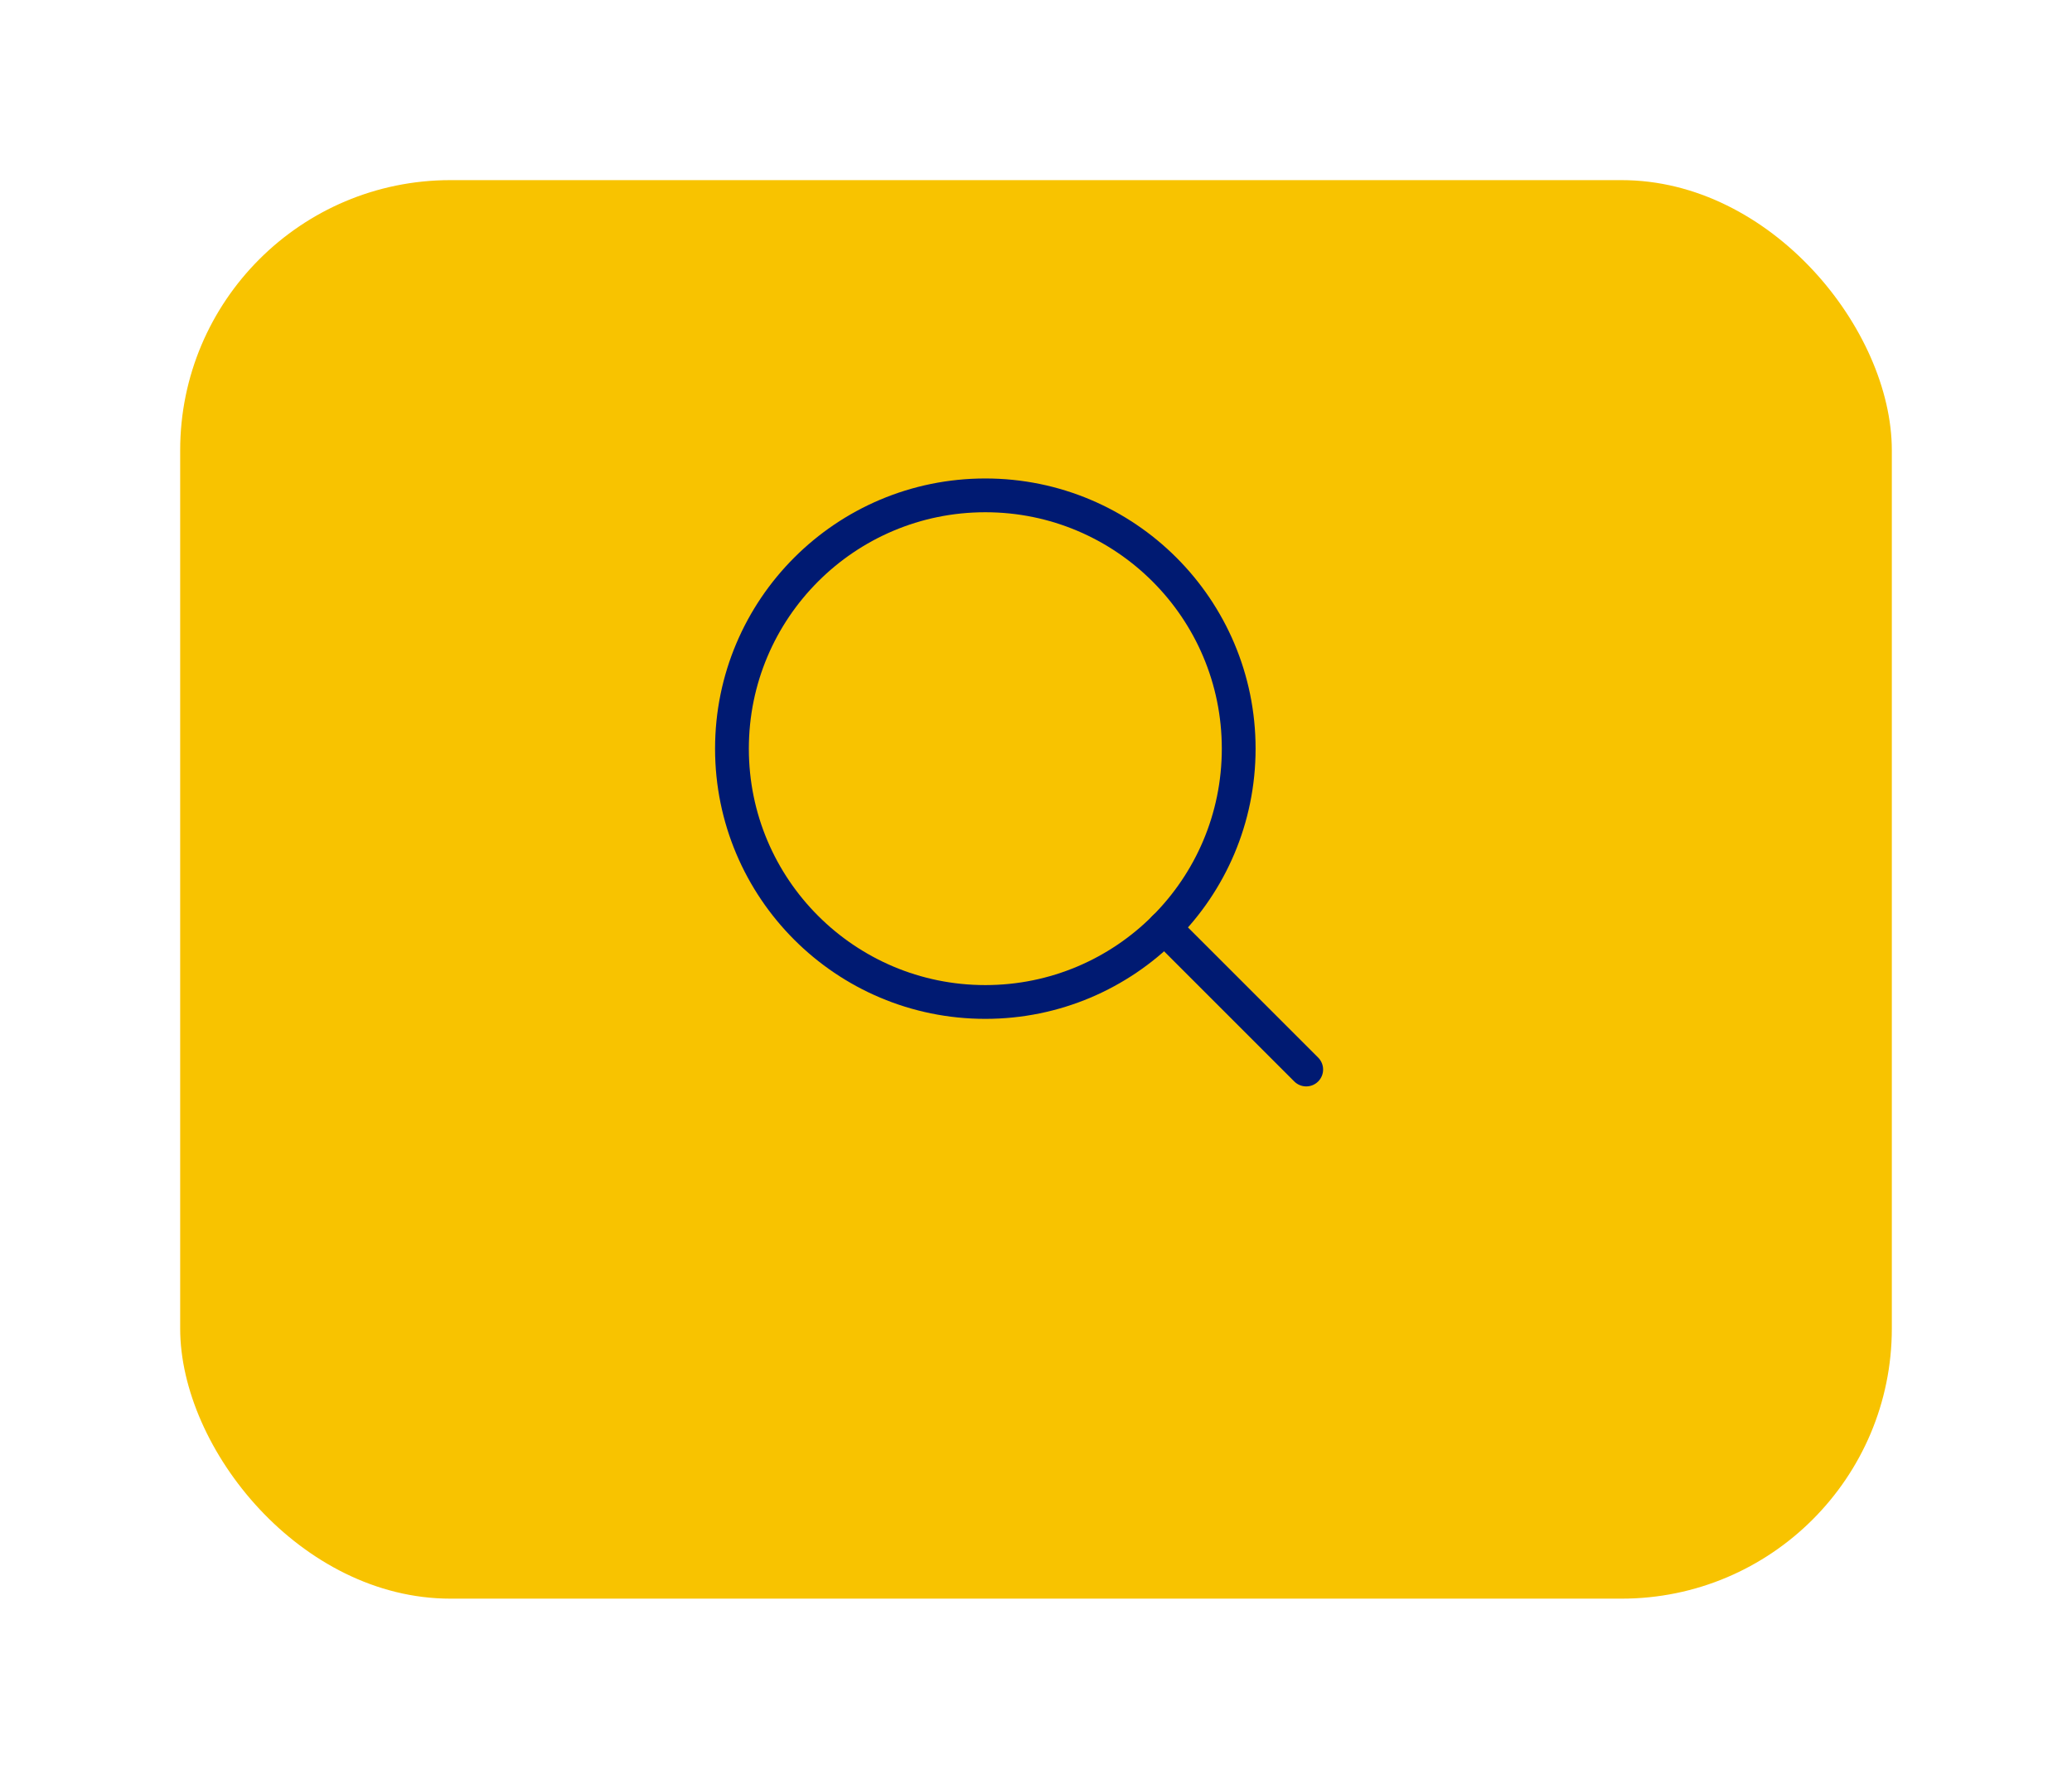<svg width="92" height="79" viewBox="0 0 92 79" fill="none" xmlns="http://www.w3.org/2000/svg">
<g filter="url(#filter0_d_2728_24622)">
<rect x="8" y="4" width="76" height="63" rx="12" fill="#F8C300"/>
</g>
<path d="M55 33.25C55 39.463 49.963 44.5 43.75 44.5C37.537 44.5 32.5 39.463 32.5 33.25C32.5 27.037 37.537 22 43.75 22C49.963 22 55 27.037 55 33.25Z" stroke="#001A72" stroke-width="1.5" stroke-linecap="round" stroke-linejoin="round"/>
<path d="M57.998 47.5L51.703 41.205" stroke="#001A72" stroke-width="1.5" stroke-linecap="round" stroke-linejoin="round"/>
<defs>
<filter id="filter0_d_2728_24622" x="0" y="0" width="92" height="79" filterUnits="userSpaceOnUse" color-interpolation-filters="sRGB">
<feFlood flood-opacity="0" result="BackgroundImageFix"/>
<feColorMatrix in="SourceAlpha" type="matrix" values="0 0 0 0 0 0 0 0 0 0 0 0 0 0 0 0 0 0 127 0" result="hardAlpha"/>
<feOffset dy="4"/>
<feGaussianBlur stdDeviation="4"/>
<feComposite in2="hardAlpha" operator="out"/>
<feColorMatrix type="matrix" values="0 0 0 0 0 0 0 0 0 0 0 0 0 0 0 0 0 0 0.18 0"/>
<feBlend mode="normal" in2="BackgroundImageFix" result="effect1_dropShadow_2728_24622"/>
<feBlend mode="normal" in="SourceGraphic" in2="effect1_dropShadow_2728_24622" result="shape"/>
</filter>
</defs>
</svg>
